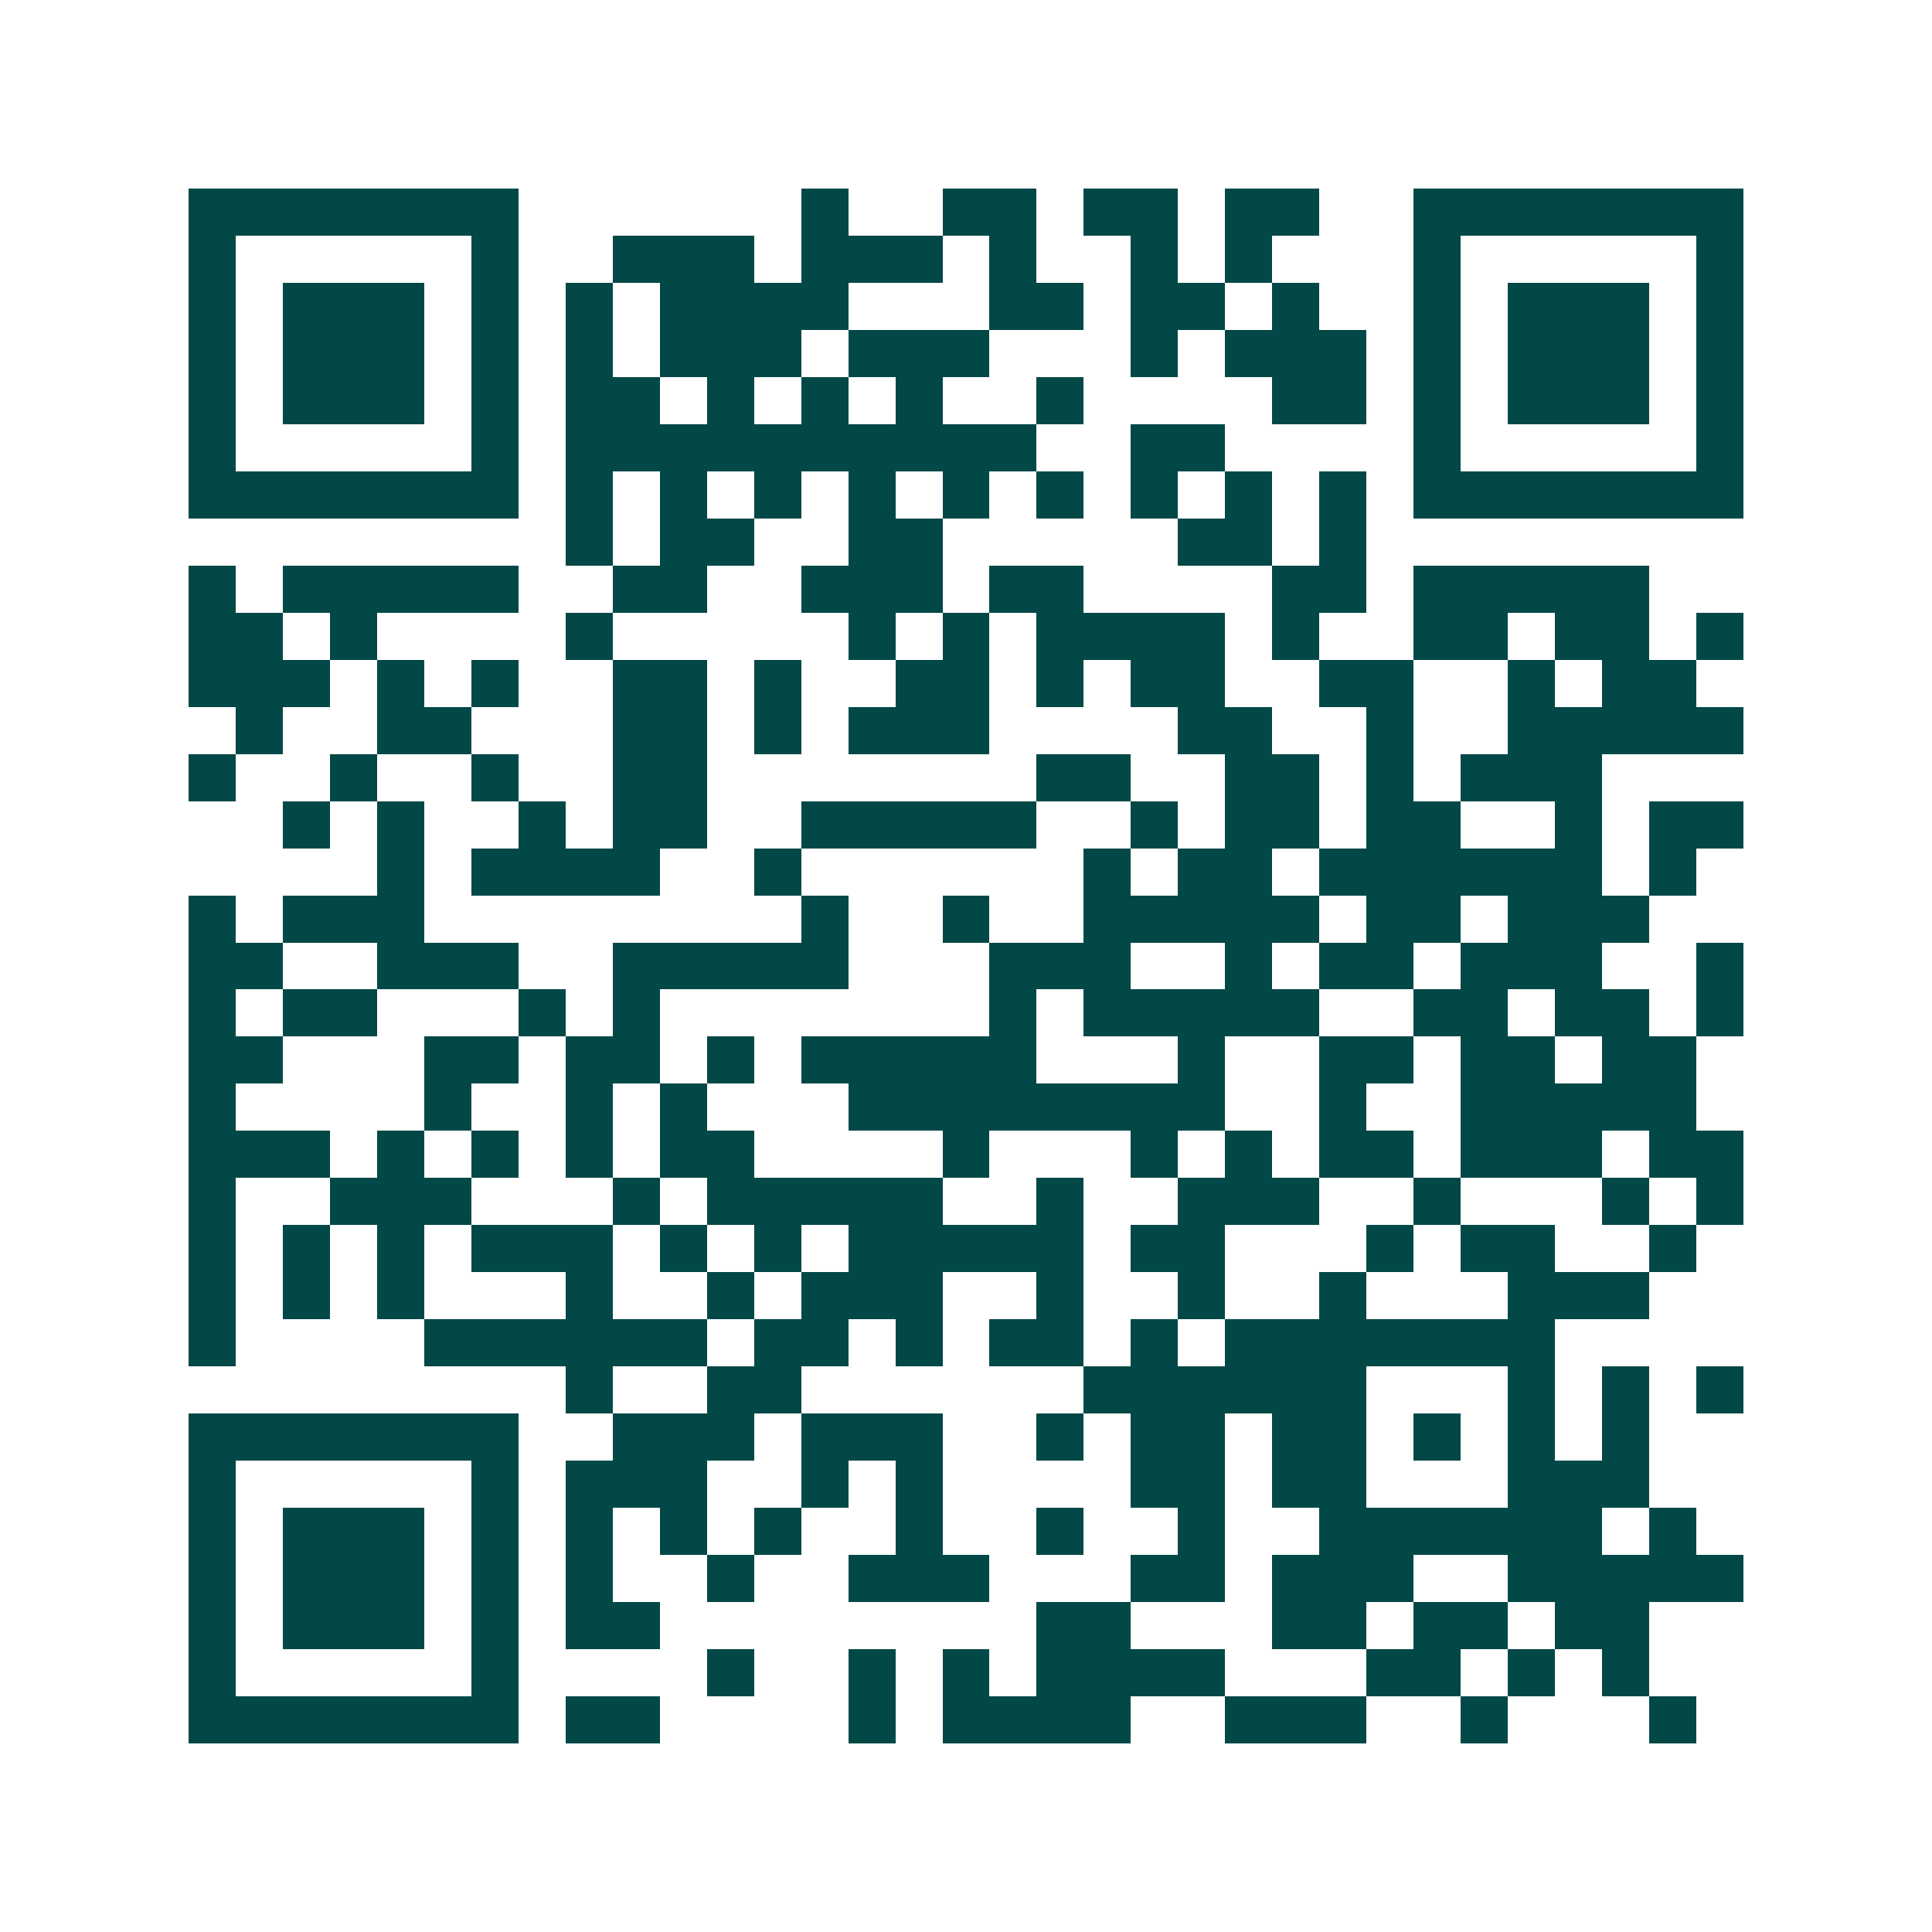<svg xmlns="http://www.w3.org/2000/svg" width="200" height="200" viewBox="0 0 41 41" shape-rendering="crispEdges"><path fill="#ffffff" d="M0 0h41v41H0z"/><path stroke="#014847" d="M4 4.5h7m6 0h1m2 0h2m1 0h2m1 0h2m2 0h7M4 5.5h1m5 0h1m2 0h3m1 0h3m1 0h1m2 0h1m1 0h1m3 0h1m5 0h1M4 6.5h1m1 0h3m1 0h1m1 0h1m1 0h4m3 0h2m1 0h2m1 0h1m2 0h1m1 0h3m1 0h1M4 7.5h1m1 0h3m1 0h1m1 0h1m1 0h3m1 0h3m3 0h1m1 0h3m1 0h1m1 0h3m1 0h1M4 8.5h1m1 0h3m1 0h1m1 0h2m1 0h1m1 0h1m1 0h1m2 0h1m4 0h2m1 0h1m1 0h3m1 0h1M4 9.5h1m5 0h1m1 0h10m2 0h2m4 0h1m5 0h1M4 10.5h7m1 0h1m1 0h1m1 0h1m1 0h1m1 0h1m1 0h1m1 0h1m1 0h1m1 0h1m1 0h7M12 11.5h1m1 0h2m2 0h2m5 0h2m1 0h1M4 12.5h1m1 0h5m2 0h2m2 0h3m1 0h2m4 0h2m1 0h5M4 13.5h2m1 0h1m4 0h1m5 0h1m1 0h1m1 0h4m1 0h1m2 0h2m1 0h2m1 0h1M4 14.5h3m1 0h1m1 0h1m2 0h2m1 0h1m2 0h2m1 0h1m1 0h2m2 0h2m2 0h1m1 0h2M5 15.5h1m2 0h2m3 0h2m1 0h1m1 0h3m4 0h2m2 0h1m2 0h5M4 16.5h1m2 0h1m2 0h1m2 0h2m7 0h2m2 0h2m1 0h1m1 0h3M6 17.5h1m1 0h1m2 0h1m1 0h2m2 0h5m2 0h1m1 0h2m1 0h2m2 0h1m1 0h2M8 18.5h1m1 0h4m2 0h1m6 0h1m1 0h2m1 0h6m1 0h1M4 19.5h1m1 0h3m8 0h1m2 0h1m2 0h5m1 0h2m1 0h3M4 20.5h2m2 0h3m2 0h5m3 0h3m2 0h1m1 0h2m1 0h3m2 0h1M4 21.5h1m1 0h2m3 0h1m1 0h1m7 0h1m1 0h5m2 0h2m1 0h2m1 0h1M4 22.5h2m3 0h2m1 0h2m1 0h1m1 0h5m3 0h1m2 0h2m1 0h2m1 0h2M4 23.5h1m4 0h1m2 0h1m1 0h1m3 0h8m2 0h1m2 0h5M4 24.5h3m1 0h1m1 0h1m1 0h1m1 0h2m4 0h1m3 0h1m1 0h1m1 0h2m1 0h3m1 0h2M4 25.5h1m2 0h3m3 0h1m1 0h5m2 0h1m2 0h3m2 0h1m3 0h1m1 0h1M4 26.5h1m1 0h1m1 0h1m1 0h3m1 0h1m1 0h1m1 0h5m1 0h2m3 0h1m1 0h2m2 0h1M4 27.5h1m1 0h1m1 0h1m3 0h1m2 0h1m1 0h3m2 0h1m2 0h1m2 0h1m3 0h3M4 28.5h1m4 0h6m1 0h2m1 0h1m1 0h2m1 0h1m1 0h7M12 29.5h1m2 0h2m6 0h6m3 0h1m1 0h1m1 0h1M4 30.5h7m2 0h3m1 0h3m2 0h1m1 0h2m1 0h2m1 0h1m1 0h1m1 0h1M4 31.5h1m5 0h1m1 0h3m2 0h1m1 0h1m4 0h2m1 0h2m3 0h3M4 32.5h1m1 0h3m1 0h1m1 0h1m1 0h1m1 0h1m2 0h1m2 0h1m2 0h1m2 0h6m1 0h1M4 33.5h1m1 0h3m1 0h1m1 0h1m2 0h1m2 0h3m3 0h2m1 0h3m2 0h5M4 34.5h1m1 0h3m1 0h1m1 0h2m8 0h2m3 0h2m1 0h2m1 0h2M4 35.5h1m5 0h1m4 0h1m2 0h1m1 0h1m1 0h4m3 0h2m1 0h1m1 0h1M4 36.5h7m1 0h2m4 0h1m1 0h4m2 0h3m2 0h1m3 0h1"/></svg>
